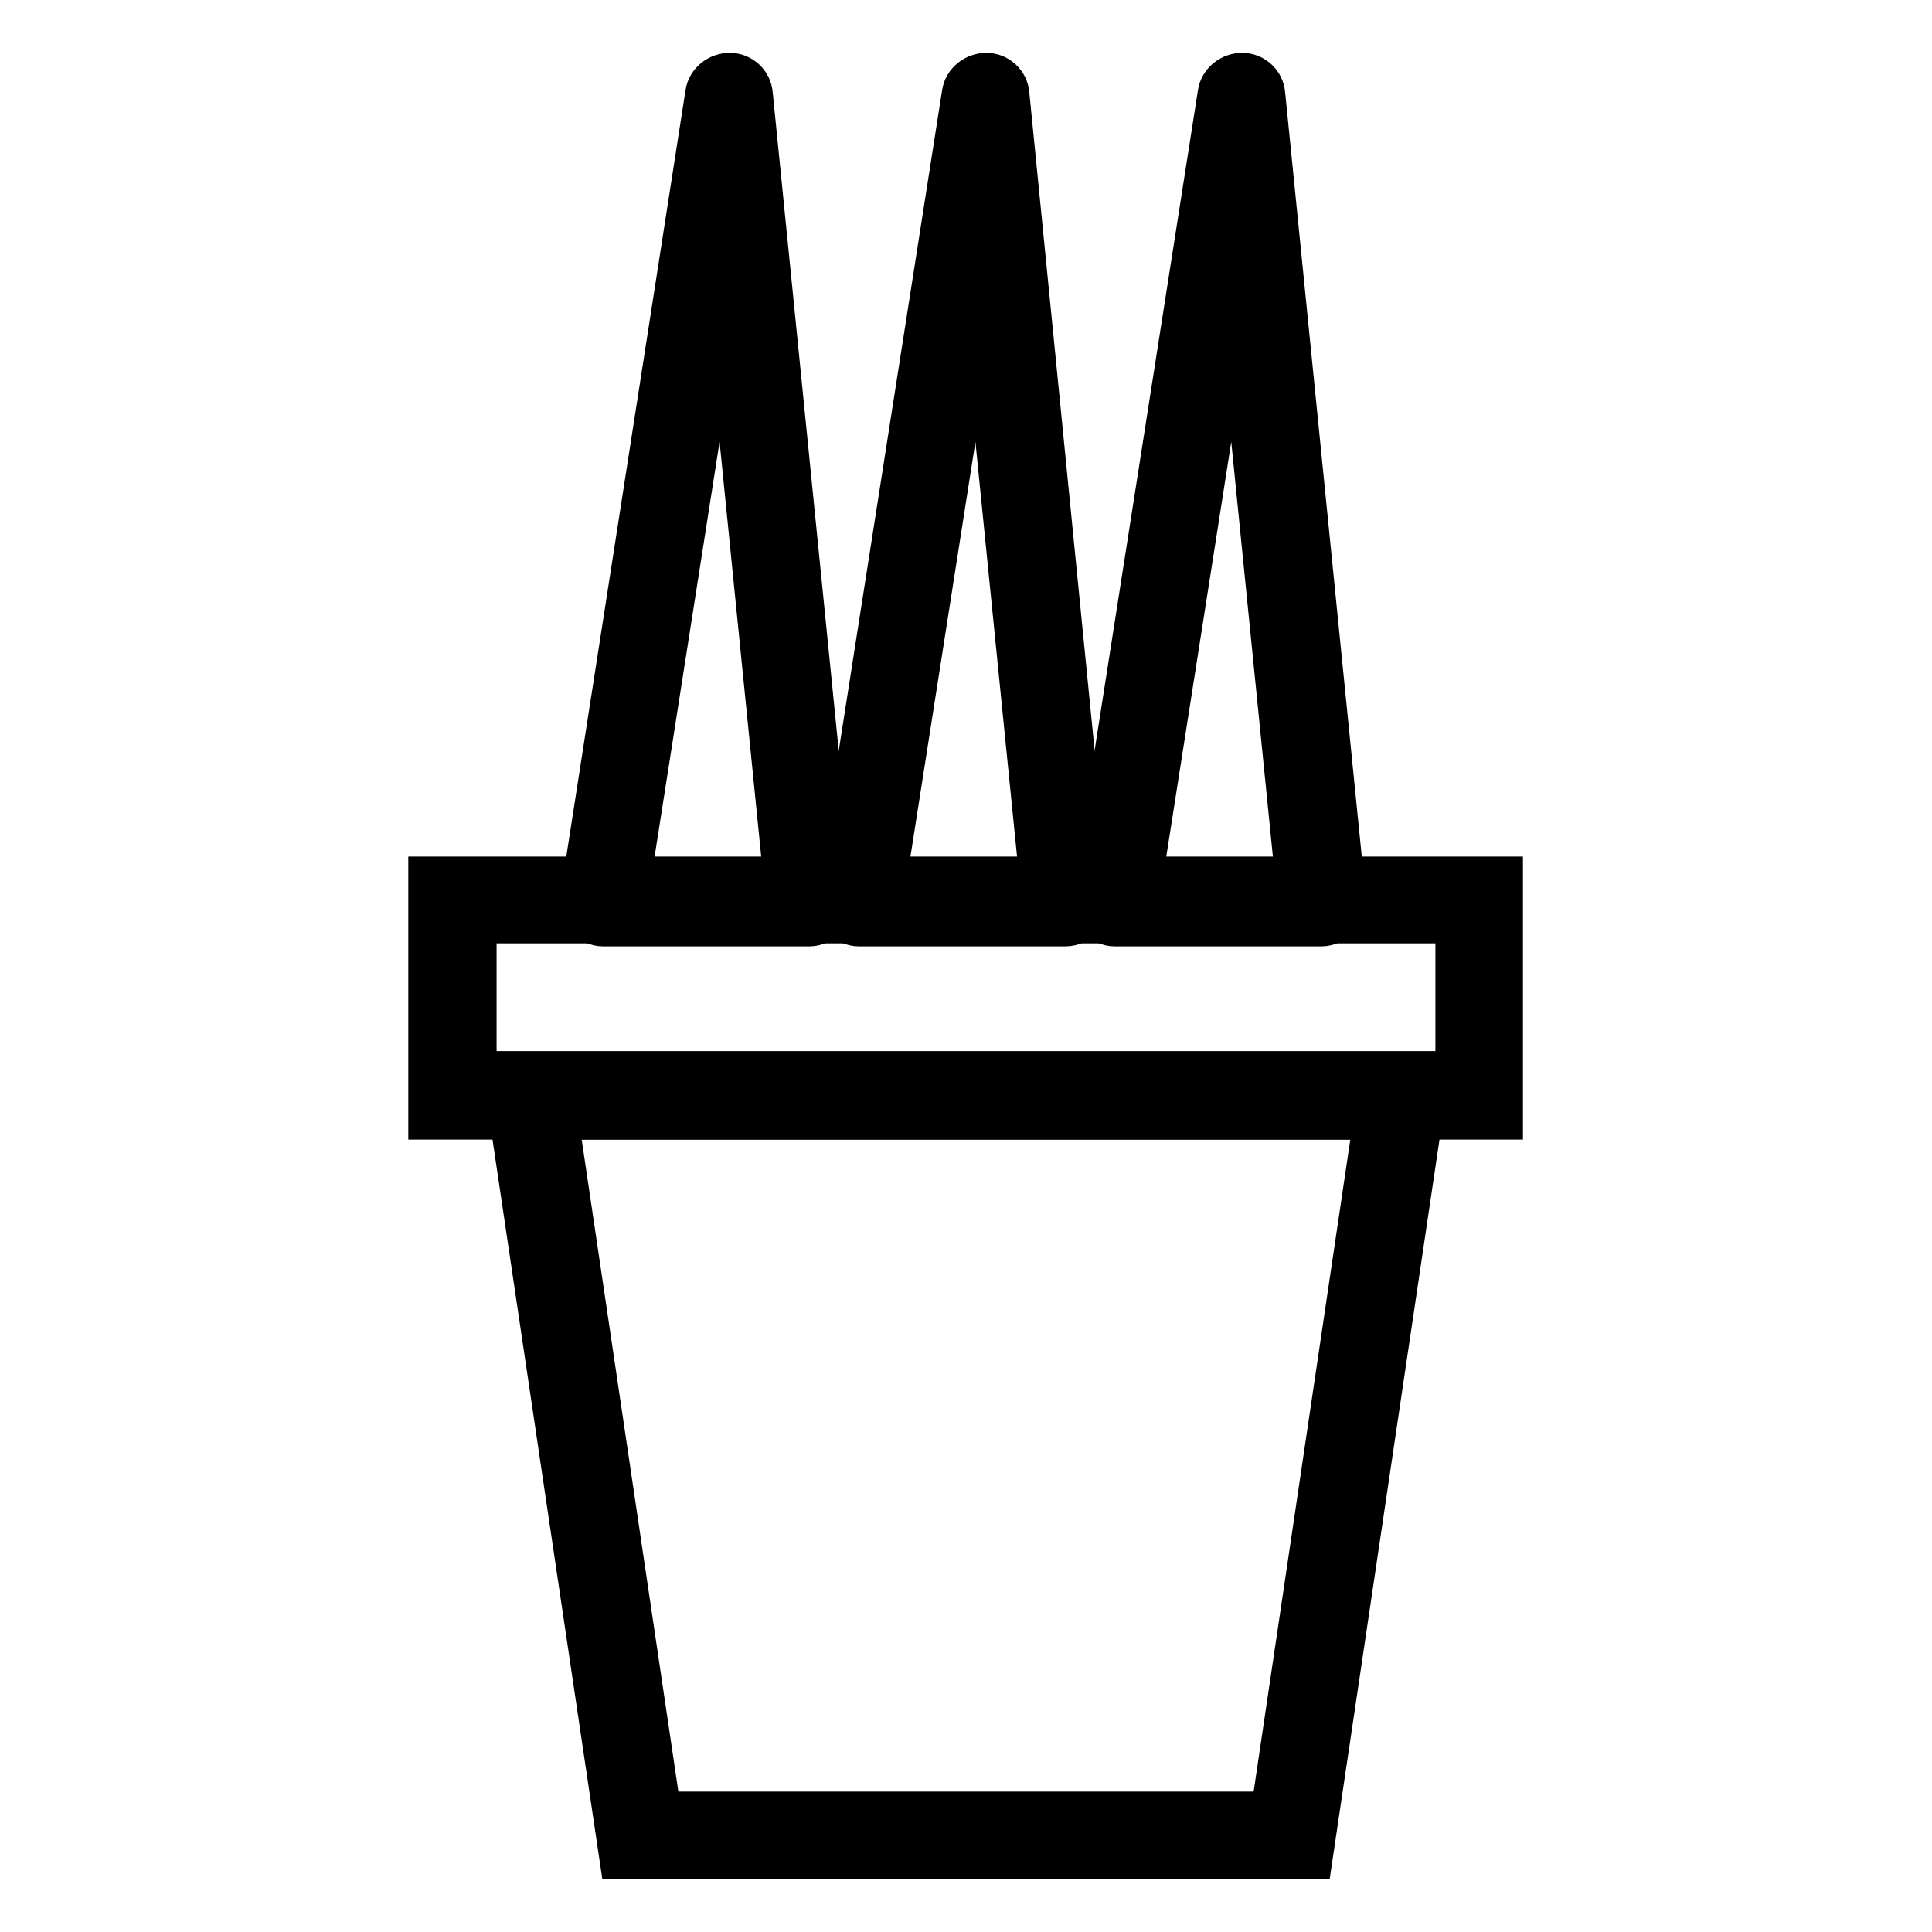 <?xml version="1.0" encoding="utf-8"?>
<!-- Svg Vector Icons : http://www.onlinewebfonts.com/icon -->
<!DOCTYPE svg PUBLIC "-//W3C//DTD SVG 1.1//EN" "http://www.w3.org/Graphics/SVG/1.1/DTD/svg11.dtd">
<svg version="1.1" xmlns="http://www.w3.org/2000/svg" xmlns:xlink="http://www.w3.org/1999/xlink" x="0px" y="0px" viewBox="0 0 256 256" enable-background="new 0 0 256 256" xml:space="preserve">
<g> <path stroke-width="6" fill-opacity="0" stroke="#000000"  d="M79.9,119.5L96.6,12.8l10.7,106.7H79.9z"/> <path stroke-width="6" fill-opacity="0" stroke="#000000"  d="M107.3,122.4H79.9c-0.8,0-1.6-0.4-2.1-1s-0.8-1.5-0.6-2.3L93.8,12.4C94,11,95.3,10,96.7,10 c1.4,0,2.6,1.1,2.7,2.5l10.7,106.7c0.1,0.8-0.2,1.6-0.7,2.2C108.8,122,108,122.4,107.3,122.4z M83.2,116.7h21L96,35L83.2,116.7z"/> <path stroke-width="6" fill-opacity="0" stroke="#000000"  d="M113.8,119.5l16.7-106.7l10.7,106.7H113.8z"/> <path stroke-width="6" fill-opacity="0" stroke="#000000"  d="M141.2,122.4h-27.4c-0.8,0-1.6-0.4-2.1-1s-0.8-1.5-0.6-2.3l16.7-106.7c0.2-1.4,1.5-2.4,2.9-2.4 c1.4,0,2.6,1.1,2.7,2.5L144,119.3c0.1,0.8-0.2,1.6-0.7,2.2C142.7,122,142,122.4,141.2,122.4L141.2,122.4z M117.1,116.7h21L129.9,35 L117.1,116.7z"/> <path stroke-width="6" fill-opacity="0" stroke="#000000"  d="M147.6,119.5l16.8-106.7l10.7,106.7H147.6z"/> <path stroke-width="6" fill-opacity="0" stroke="#000000"  d="M175.1,122.4h-27.4c-0.8,0-1.6-0.4-2.1-1s-0.8-1.5-0.6-2.3l16.7-106.7c0.2-1.4,1.5-2.4,2.9-2.4 c1.4,0,2.6,1.1,2.7,2.5l10.7,106.7c0.1,0.8-0.2,1.6-0.7,2.2C176.6,122,175.9,122.4,175.1,122.4L175.1,122.4z M151,116.7h21 L163.8,35L151,116.7z"/> <path stroke-width="6" fill-opacity="0" stroke="#000000"  d="M60,119.3H196v25.9H60V119.3z"/> <path stroke-width="6" fill-opacity="0" stroke="#000000"  d="M198.9,148H57.1v-31.5h141.7V148z M62.8,142.3h130.4v-20.3H62.8V142.3z"/> <path stroke-width="6" fill-opacity="0" stroke="#000000"  d="M171.1,243.2H84.9l-14.6-98h115.4L171.1,243.2z"/> <path stroke-width="6" fill-opacity="0" stroke="#000000"  d="M173.6,246H82.4L67,142.3h122L173.6,246z M87.3,240.4h81.4l13.7-92.4H73.6L87.3,240.4z"/></g>
</svg>